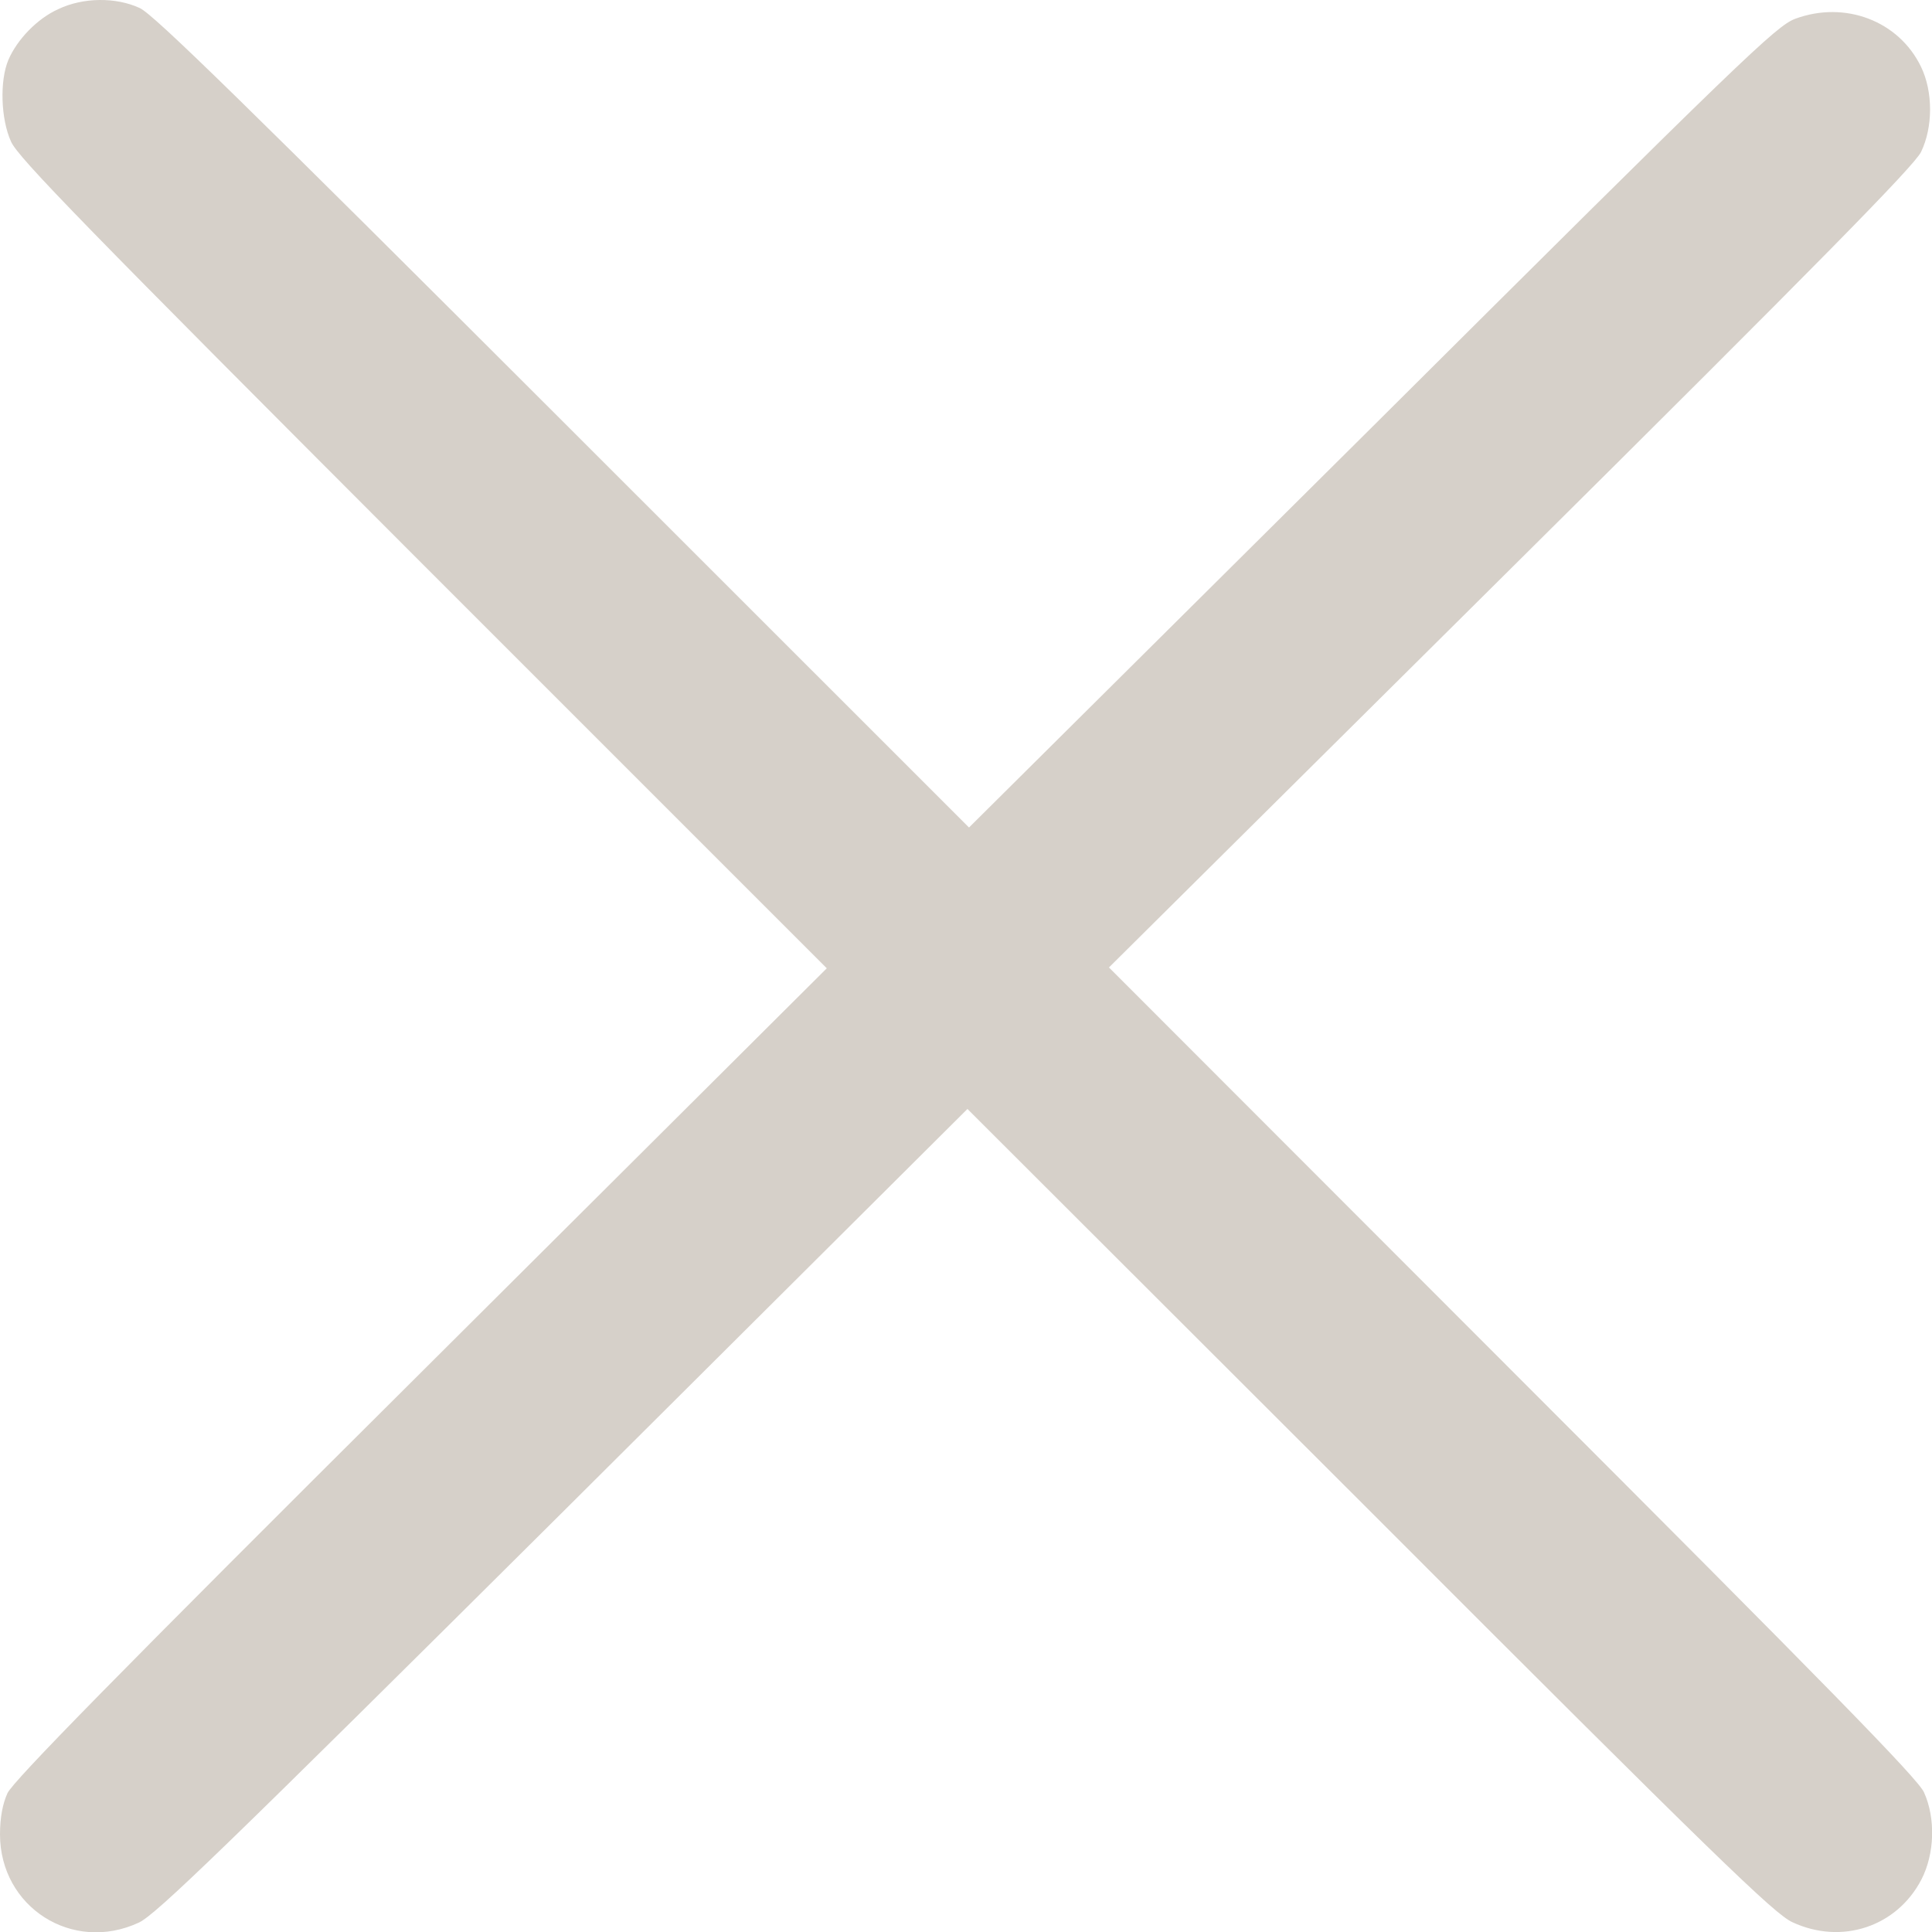 <?xml version="1.0" encoding="UTF-8"?> <svg xmlns="http://www.w3.org/2000/svg" width="16" height="16" viewBox="0 0 16 16" fill="none"><g clip-path="url(#clip0_46_3224)"><path d="M0.484 0.075C0.309 0.153 0.141 0.328 0.069 0.497C-0.003 0.669 0.006 0.984 0.091 1.172C0.147 1.303 0.709 1.878 3.503 4.675L6.847 8.019L3.484 11.369C0.953 13.887 0.109 14.75 0.062 14.85C0.022 14.937 0 15.053 0 15.191C0 15.794 0.6 16.178 1.15 15.922C1.291 15.856 1.847 15.319 4.666 12.516L8.012 9.184L11.344 12.512C14.222 15.394 14.694 15.85 14.844 15.919C15.253 16.109 15.709 15.956 15.912 15.566C16.022 15.353 16.031 15.059 15.934 14.844C15.887 14.734 15.134 13.966 12.528 11.359L9.184 8.012L12.512 4.709C15.091 2.15 15.853 1.372 15.909 1.259C16.009 1.053 16.009 0.759 15.909 0.553C15.725 0.172 15.278 0.003 14.866 0.156C14.709 0.216 14.438 0.475 11.363 3.537L8.025 6.853L4.662 3.491C2.038 0.869 1.266 0.112 1.156 0.066C0.959 -0.025 0.688 -0.022 0.484 0.075Z" fill="#D6D0C9"></path></g><defs><clipPath id="clip0_46_3224"><rect width="16" height="16" fill="white"></rect></clipPath></defs></svg> 